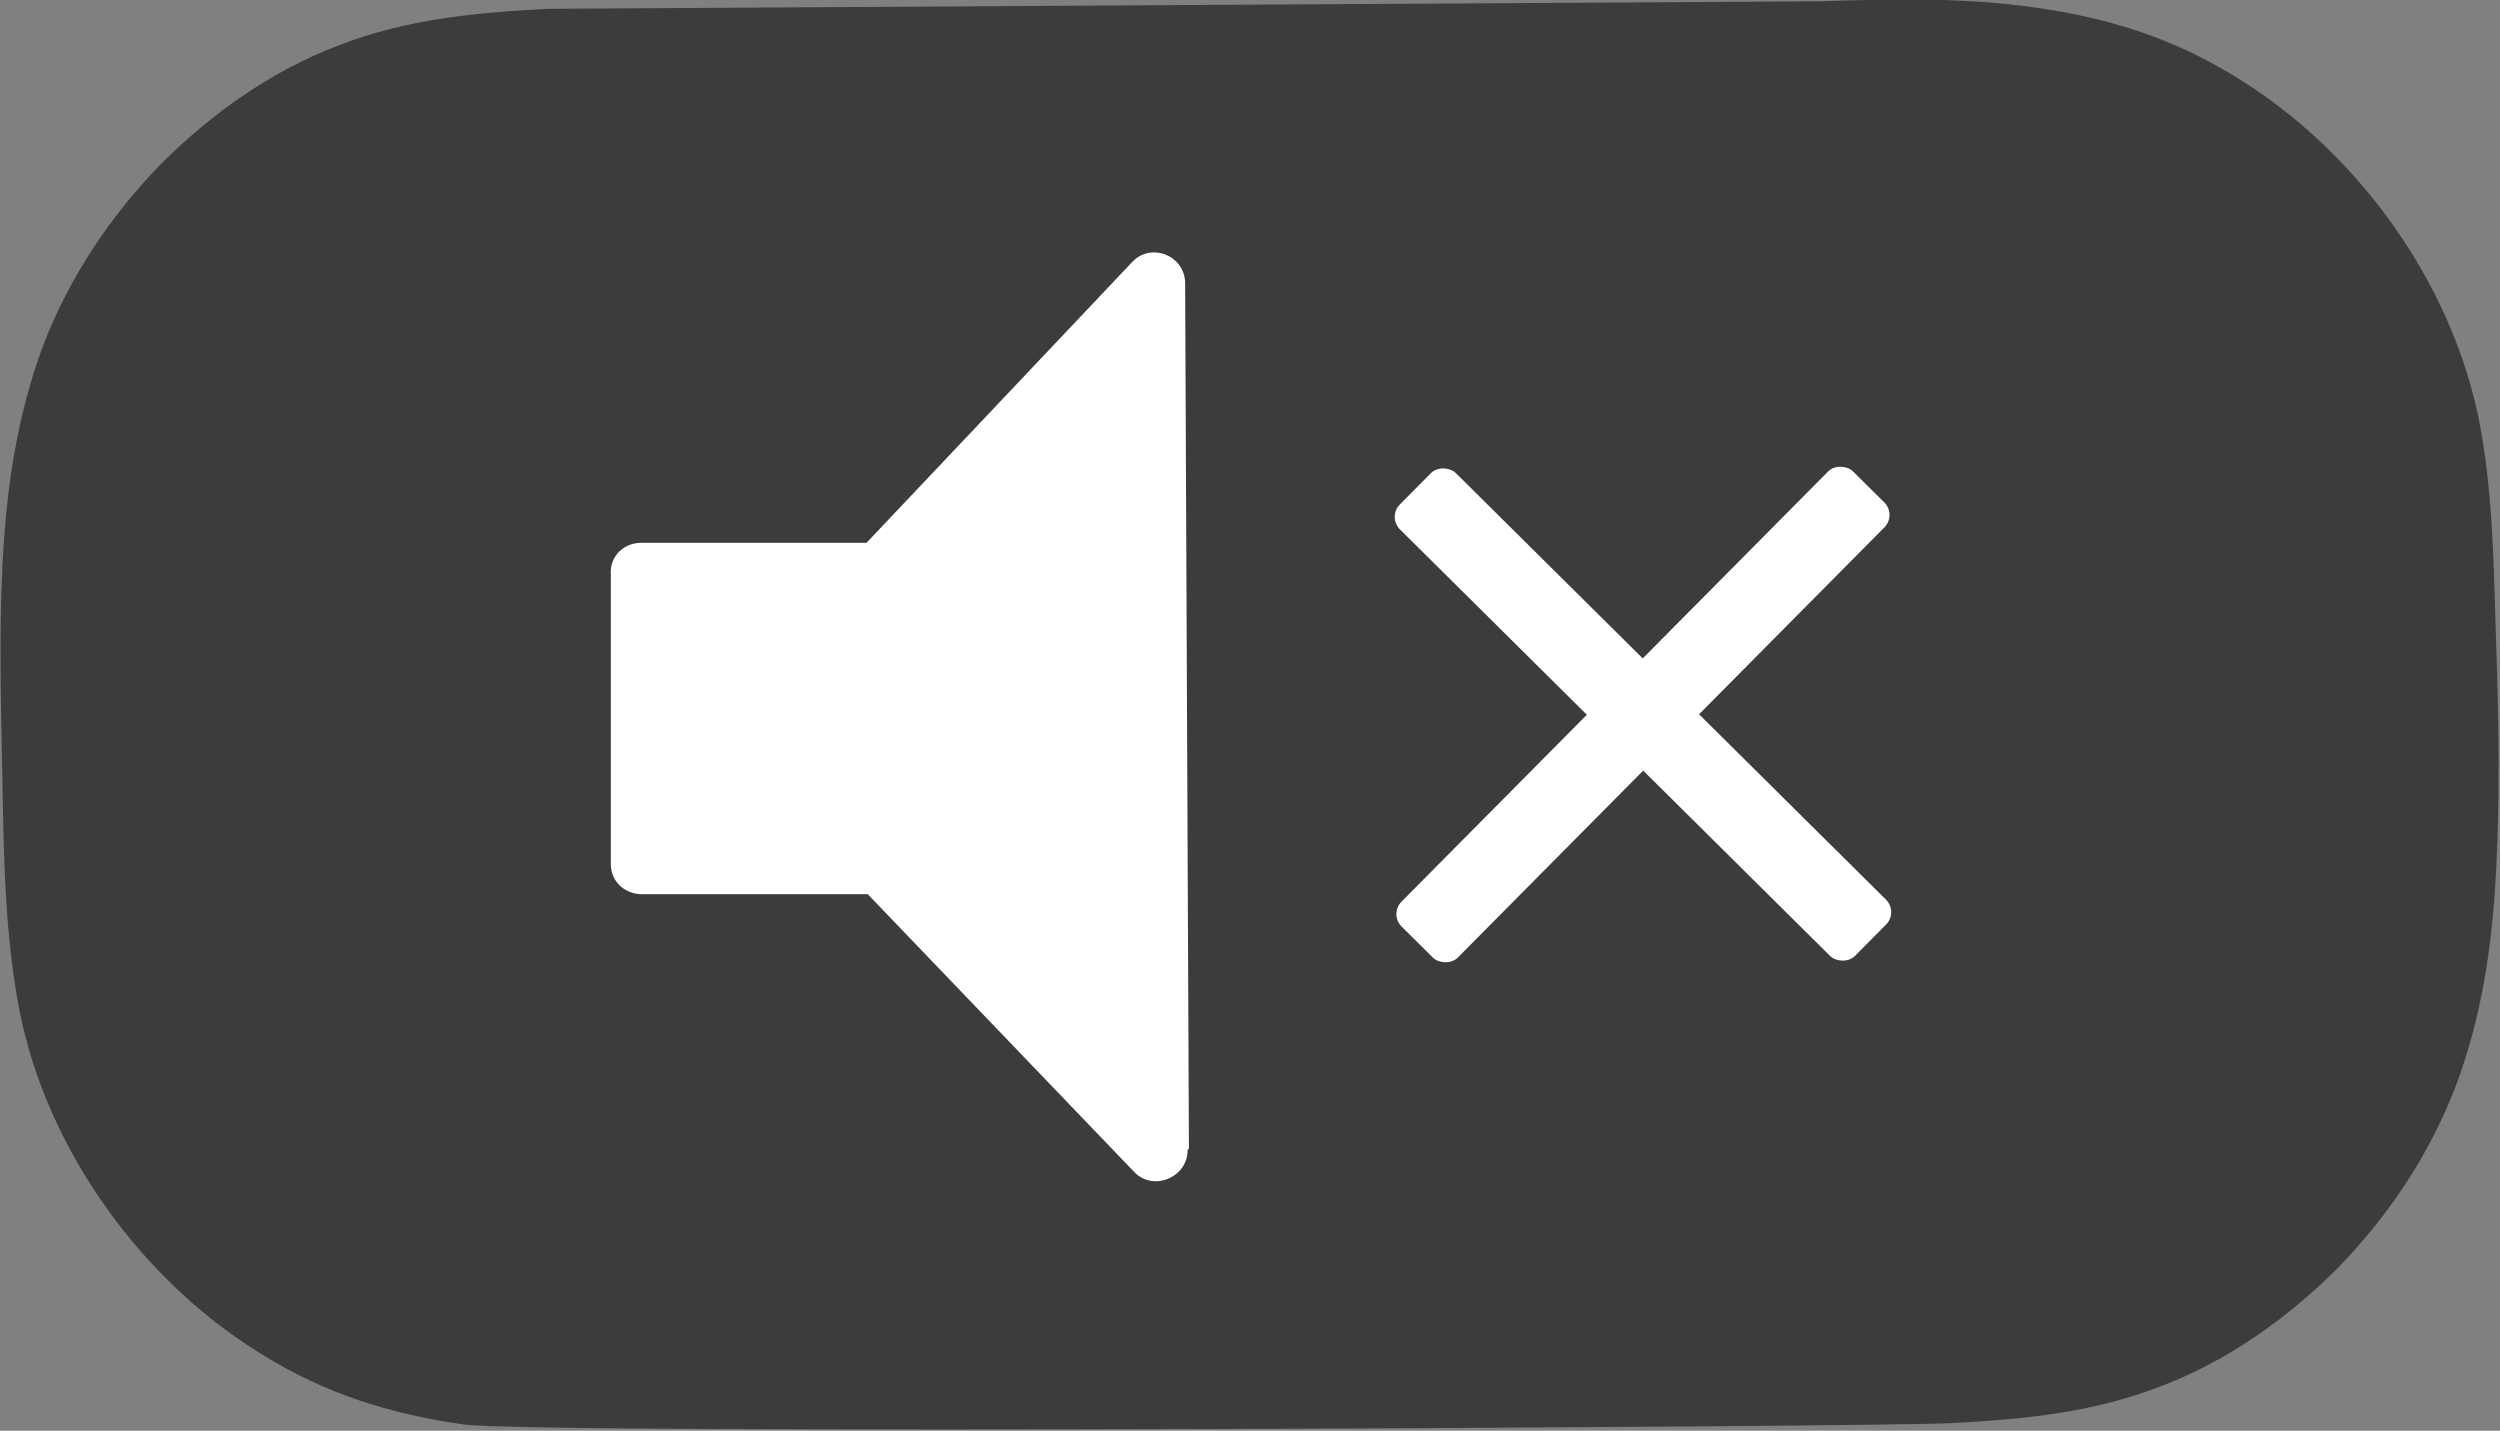 <?xml version="1.0" encoding="UTF-8"?><svg id="uuid-6c7c2b59-b811-4b16-9fa2-da70612b6f5a" xmlns="http://www.w3.org/2000/svg" viewBox="0 0 19.85 11.36"><rect x="0" y="0" width="19.85" height="11.36" fill="#808080" stroke="none"/><defs><style>.uuid-44bcf741-7f1d-4278-b51d-ac2b51796d2e{fill:#3c3c3b;}.uuid-44bcf741-7f1d-4278-b51d-ac2b51796d2e,.uuid-82834fea-f25b-4f68-8aed-d992bf124c56{stroke-width:0px;}.uuid-82834fea-f25b-4f68-8aed-d992bf124c56{fill:#fff;}</style></defs><g id="uuid-1e86173e-3a83-4f76-877b-fb928e0e910a"><path class="uuid-44bcf741-7f1d-4278-b51d-ac2b51796d2e" d="M4.35.07c-.57.03-1.12.08-1.66.29-.53.2-1.01.54-1.41.94-.4.41-.73.9-.94,1.45C.13,3.32.05,3.89.02,4.48c-.03.59-.01,1.18,0,1.76s.02,1.17.13,1.76c.22,1.15,1,2.19,1.94,2.76.5.31,1.02.47,1.59.55.56.08,11.25.02,11.81-.01.57-.03,1.11-.08,1.66-.29.53-.2,1.01-.54,1.41-.94.4-.41.73-.9.94-1.45.21-.56.29-1.13.32-1.72.03-.59.02-1.18,0-1.77-.02-.59-.02-1.17-.13-1.76-.22-1.15-1-2.19-1.94-2.76-.5-.31-1.02-.47-1.59-.55-.56-.08-1.12-.07-1.69-.05"/><path class="uuid-82834fea-f25b-4f68-8aed-d992bf124c56" d="M9.43,9.13c0,.22-.27.33-.42.18l-2.12-2.21h-1.79c-.14,0-.25-.1-.25-.24v-2.3c-.01-.14.1-.25.24-.25h1.79s2.11-2.23,2.11-2.23c.15-.16.42-.05.42.17l.03,6.87Z"/><rect class="uuid-82834fea-f25b-4f68-8aed-d992bf124c56" x="12.73" y="3.13" width=".63" height="5.09" rx=".14" ry=".14" transform="translate(-.17 10.94) rotate(-45.24)"/><rect class="uuid-82834fea-f25b-4f68-8aed-d992bf124c56" x="10.5" y="5.36" width="5.09" height=".63" rx=".14" ry=".14" transform="translate(-.17 10.94) rotate(-45.24)"/></g></svg>
